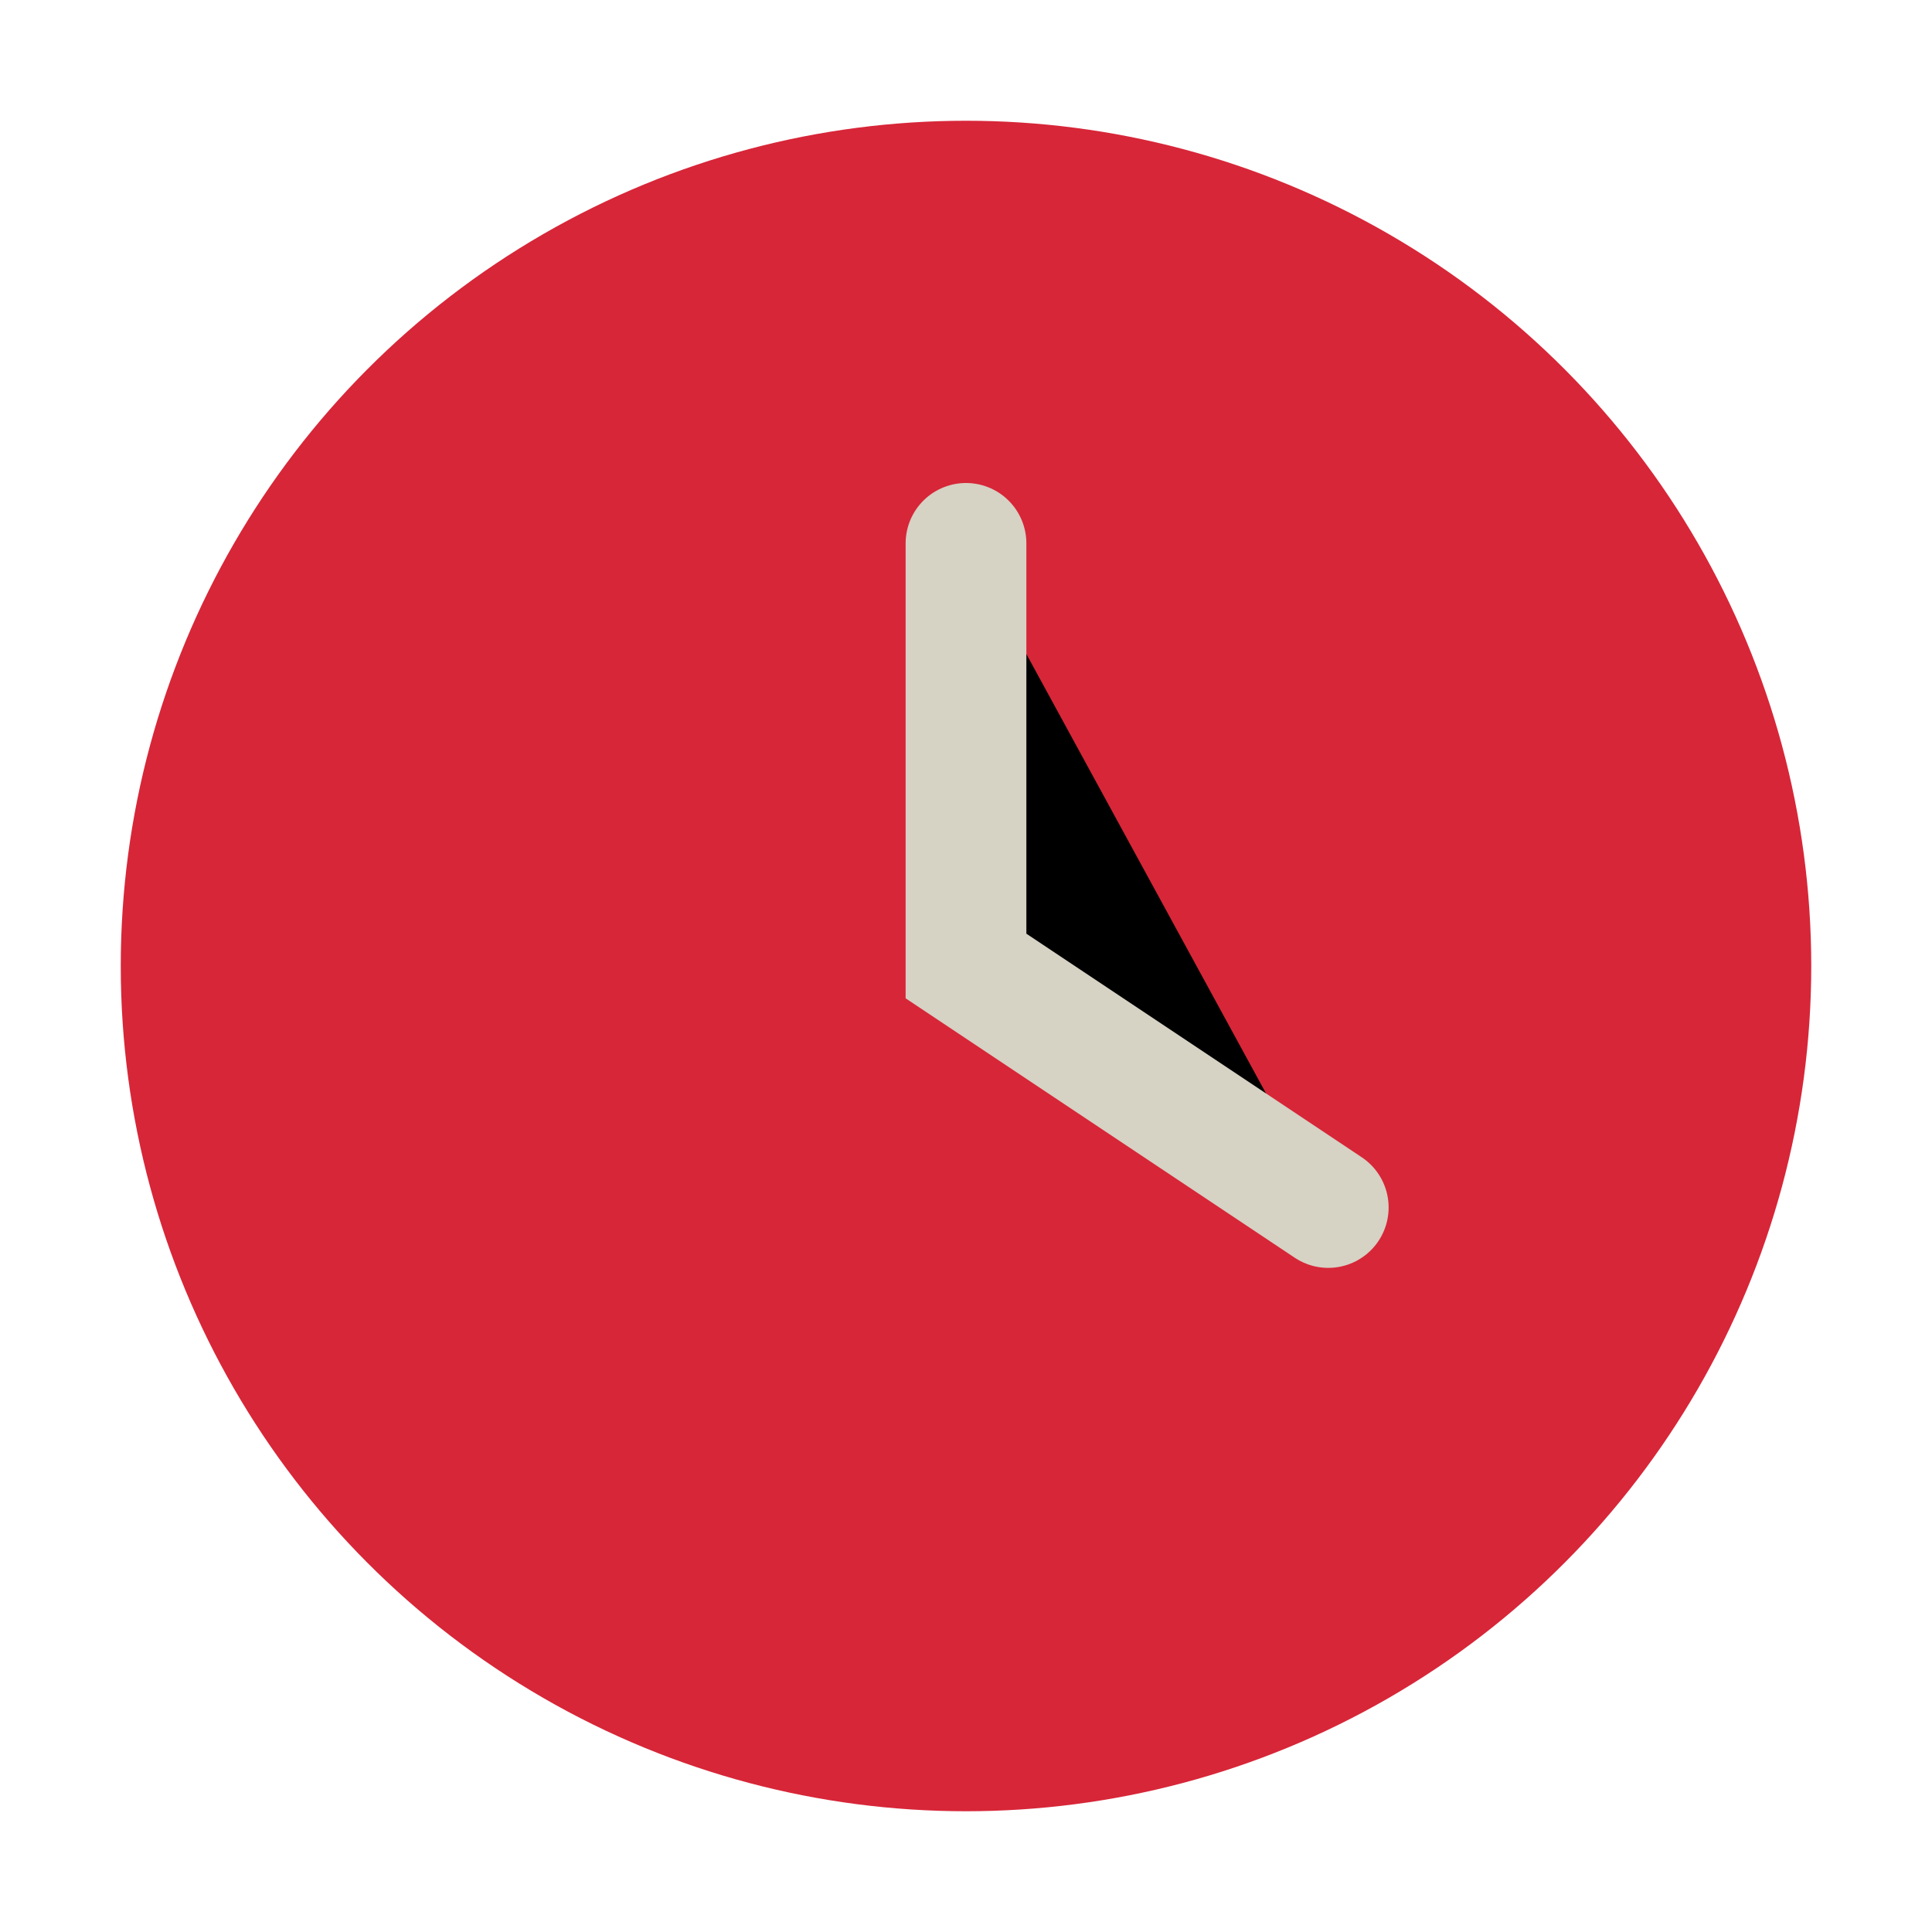 <?xml version="1.0" encoding="UTF-8"?>
<svg xmlns="http://www.w3.org/2000/svg" width="32" height="32" viewBox="0 0 32 32"><circle fill="#D72638" cx="16" cy="16" r="14"/><path stroke="#D6D2C4" stroke-width="2" d="M16 9v7l6 4" stroke-linecap="round"/></svg>